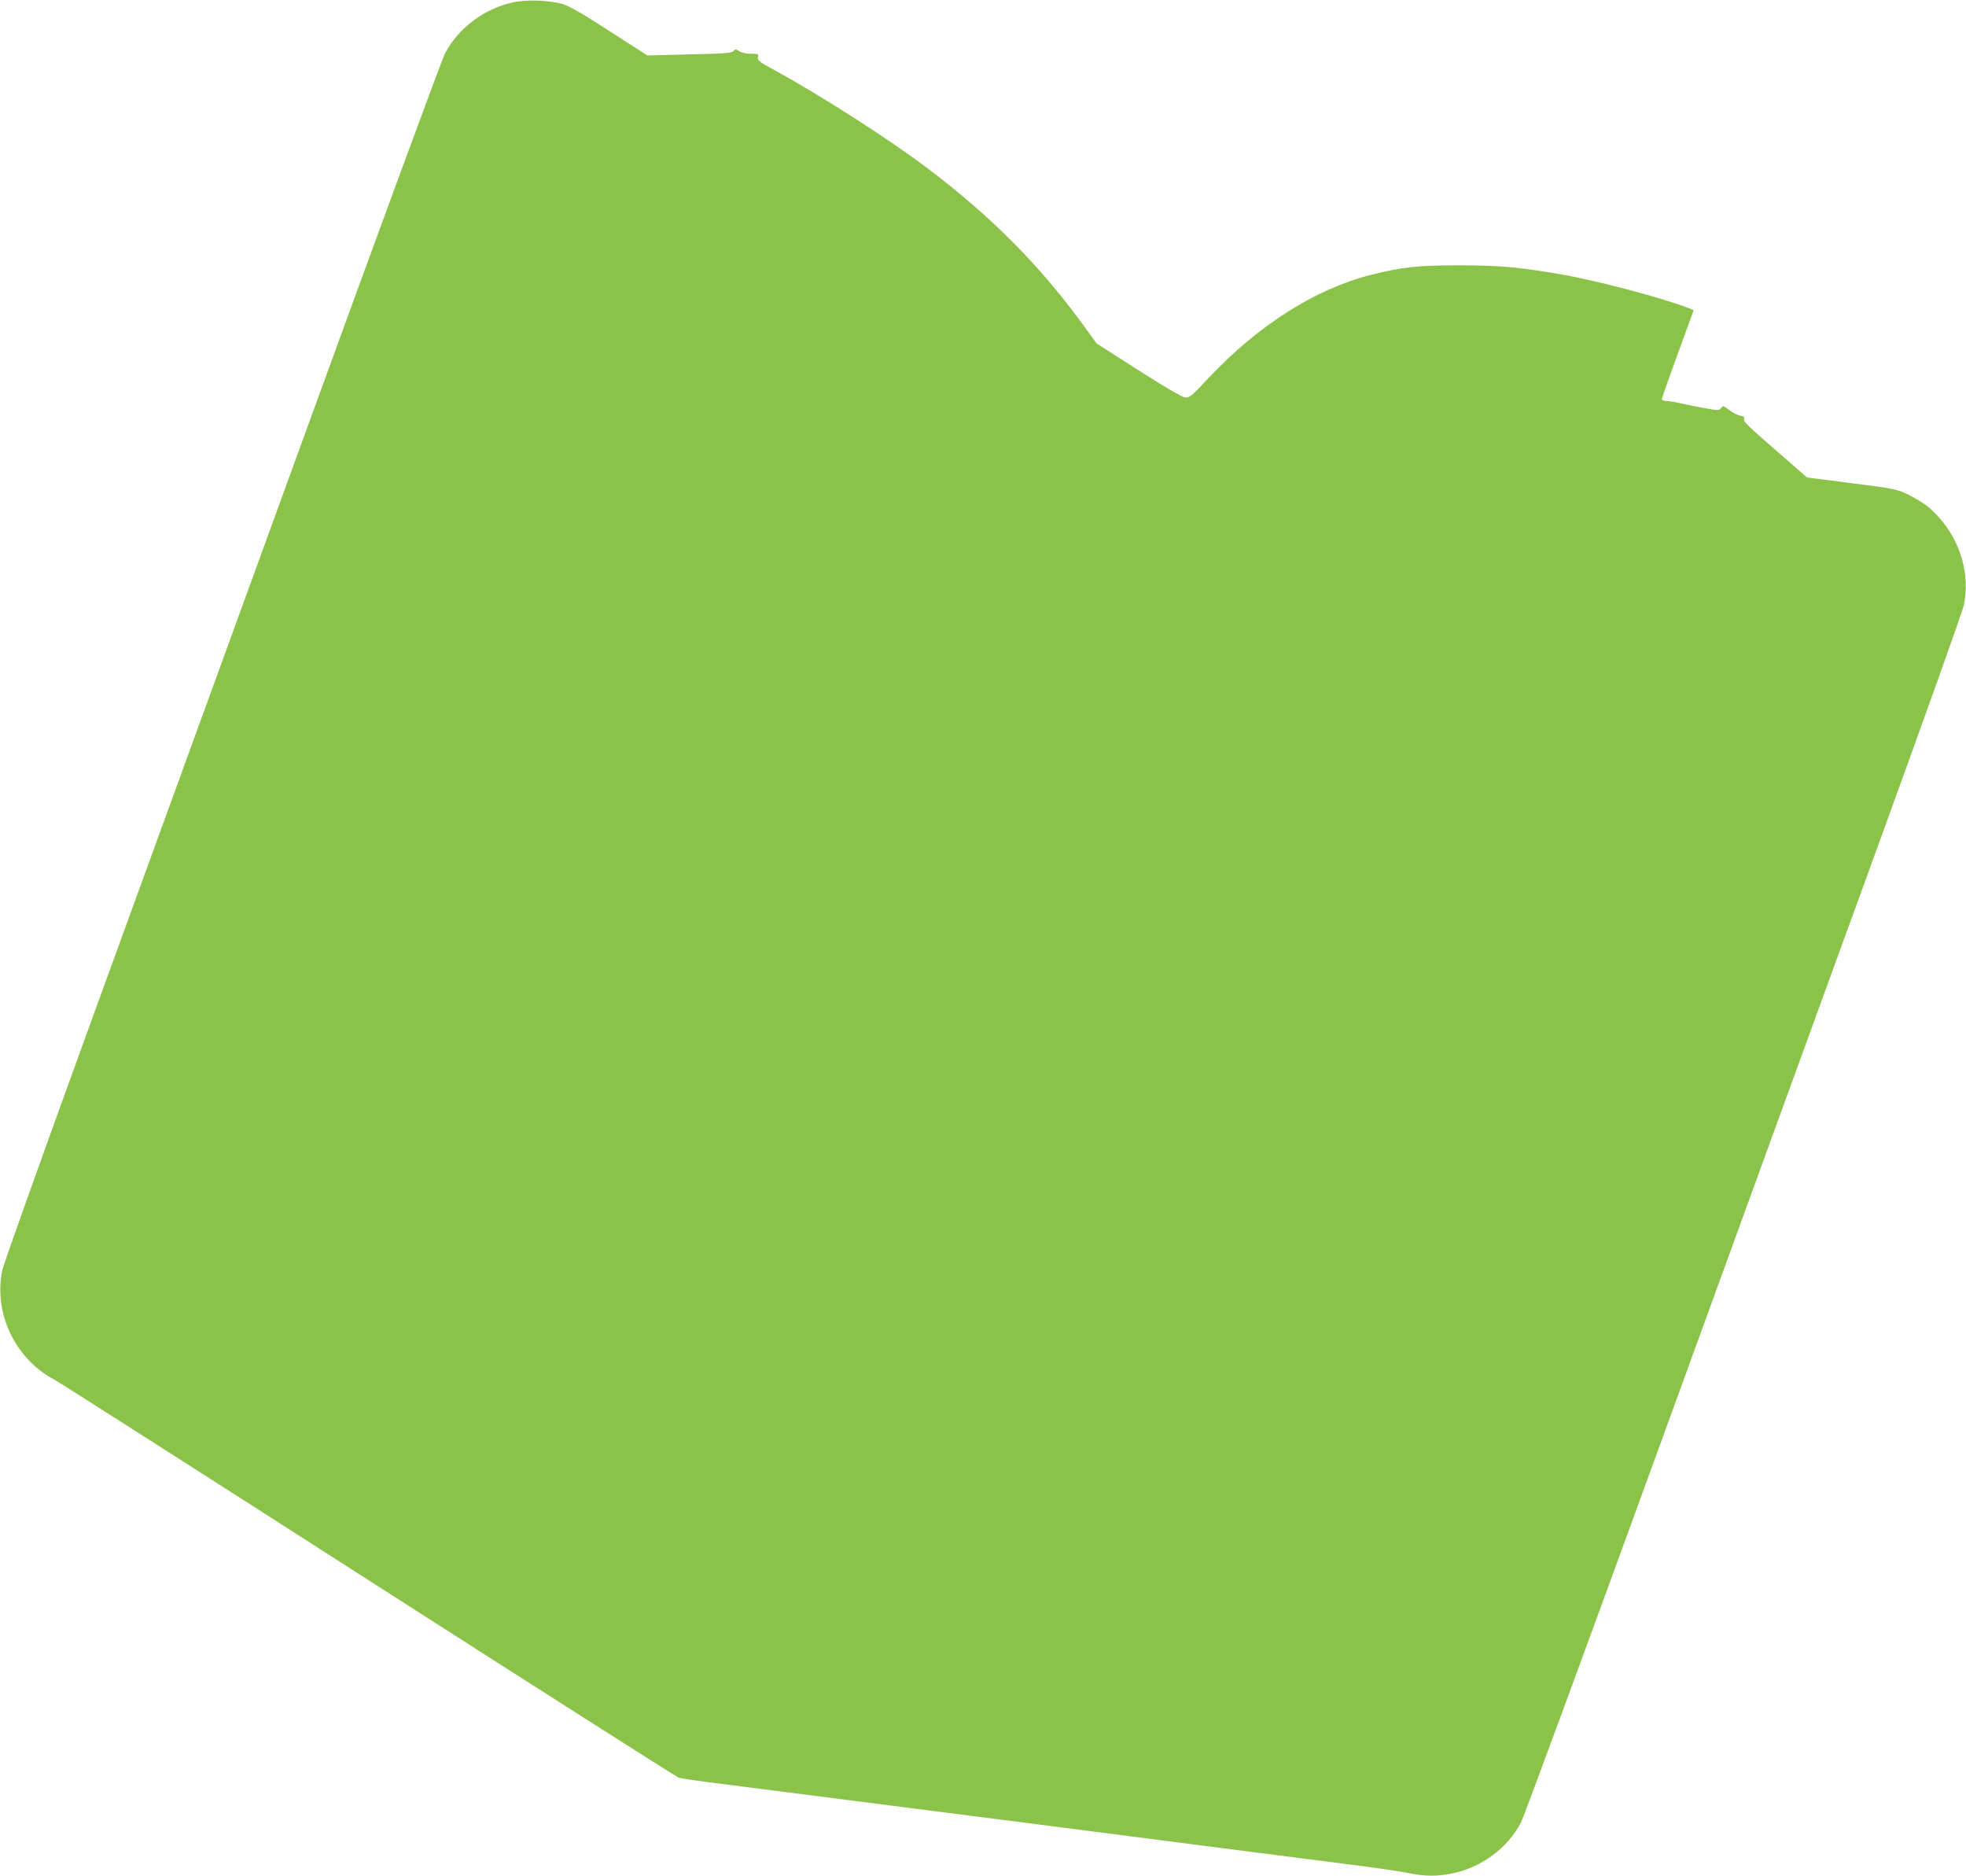 <?xml version="1.0" standalone="no"?>
<!DOCTYPE svg PUBLIC "-//W3C//DTD SVG 20010904//EN"
 "http://www.w3.org/TR/2001/REC-SVG-20010904/DTD/svg10.dtd">
<svg version="1.0" xmlns="http://www.w3.org/2000/svg"
 width="1280pt" height="1221pt" viewBox="0 0 1280 1221"
 preserveAspectRatio="xMidYMid meet">
<g transform="translate(0,1221) scale(0.1,-0.1)"
fill="#8bc34a" stroke="none">
<path d="M3337 12194 c-186 -41 -354 -168 -440 -332 -19 -37 -430 -1151 -912
-2477 -482 -1325 -1120 -3077 -1417 -3893 -296 -815 -546 -1513 -553 -1550
-59 -278 84 -579 340 -713 33 -18 955 -606 2048 -1307 1094 -701 2001 -1278
2015 -1283 15 -5 135 -23 267 -39 132 -17 501 -64 820 -105 319 -41 882 -113
1250 -160 369 -48 913 -117 1210 -156 297 -38 666 -85 820 -105 154 -19 324
-44 377 -55 117 -23 194 -24 295 -3 190 39 359 165 446 332 19 37 430 1152
912 2477 482 1326 1120 3077 1417 3893 296 815 546 1513 553 1550 50 233 -42
485 -235 646 -25 20 -81 54 -125 76 -78 37 -88 39 -370 75 l-290 37 -65 57
c-314 272 -350 305 -345 322 5 13 -2 19 -27 24 -18 4 -50 20 -71 37 -36 28
-39 29 -52 12 -12 -18 -17 -17 -131 4 -66 13 -138 27 -161 33 -23 5 -53 9 -67
9 -14 0 -26 6 -26 13 0 6 47 139 104 295 l103 283 -26 11 c-173 68 -601 181
-836 222 -276 47 -405 59 -665 59 -268 0 -371 -11 -574 -62 -366 -93 -735
-328 -1064 -678 -111 -119 -119 -124 -150 -119 -19 3 -144 76 -303 178 l-270
173 -61 85 c-300 416 -617 737 -1053 1065 -245 184 -685 466 -978 626 -105 57
-117 66 -112 87 5 21 2 22 -45 22 -31 0 -61 7 -77 17 -23 15 -26 15 -37 1 -10
-13 -52 -17 -286 -22 l-275 -7 -247 159 c-186 120 -263 164 -310 177 -86 24
-235 29 -321 9z"/>
</g>
</svg>
